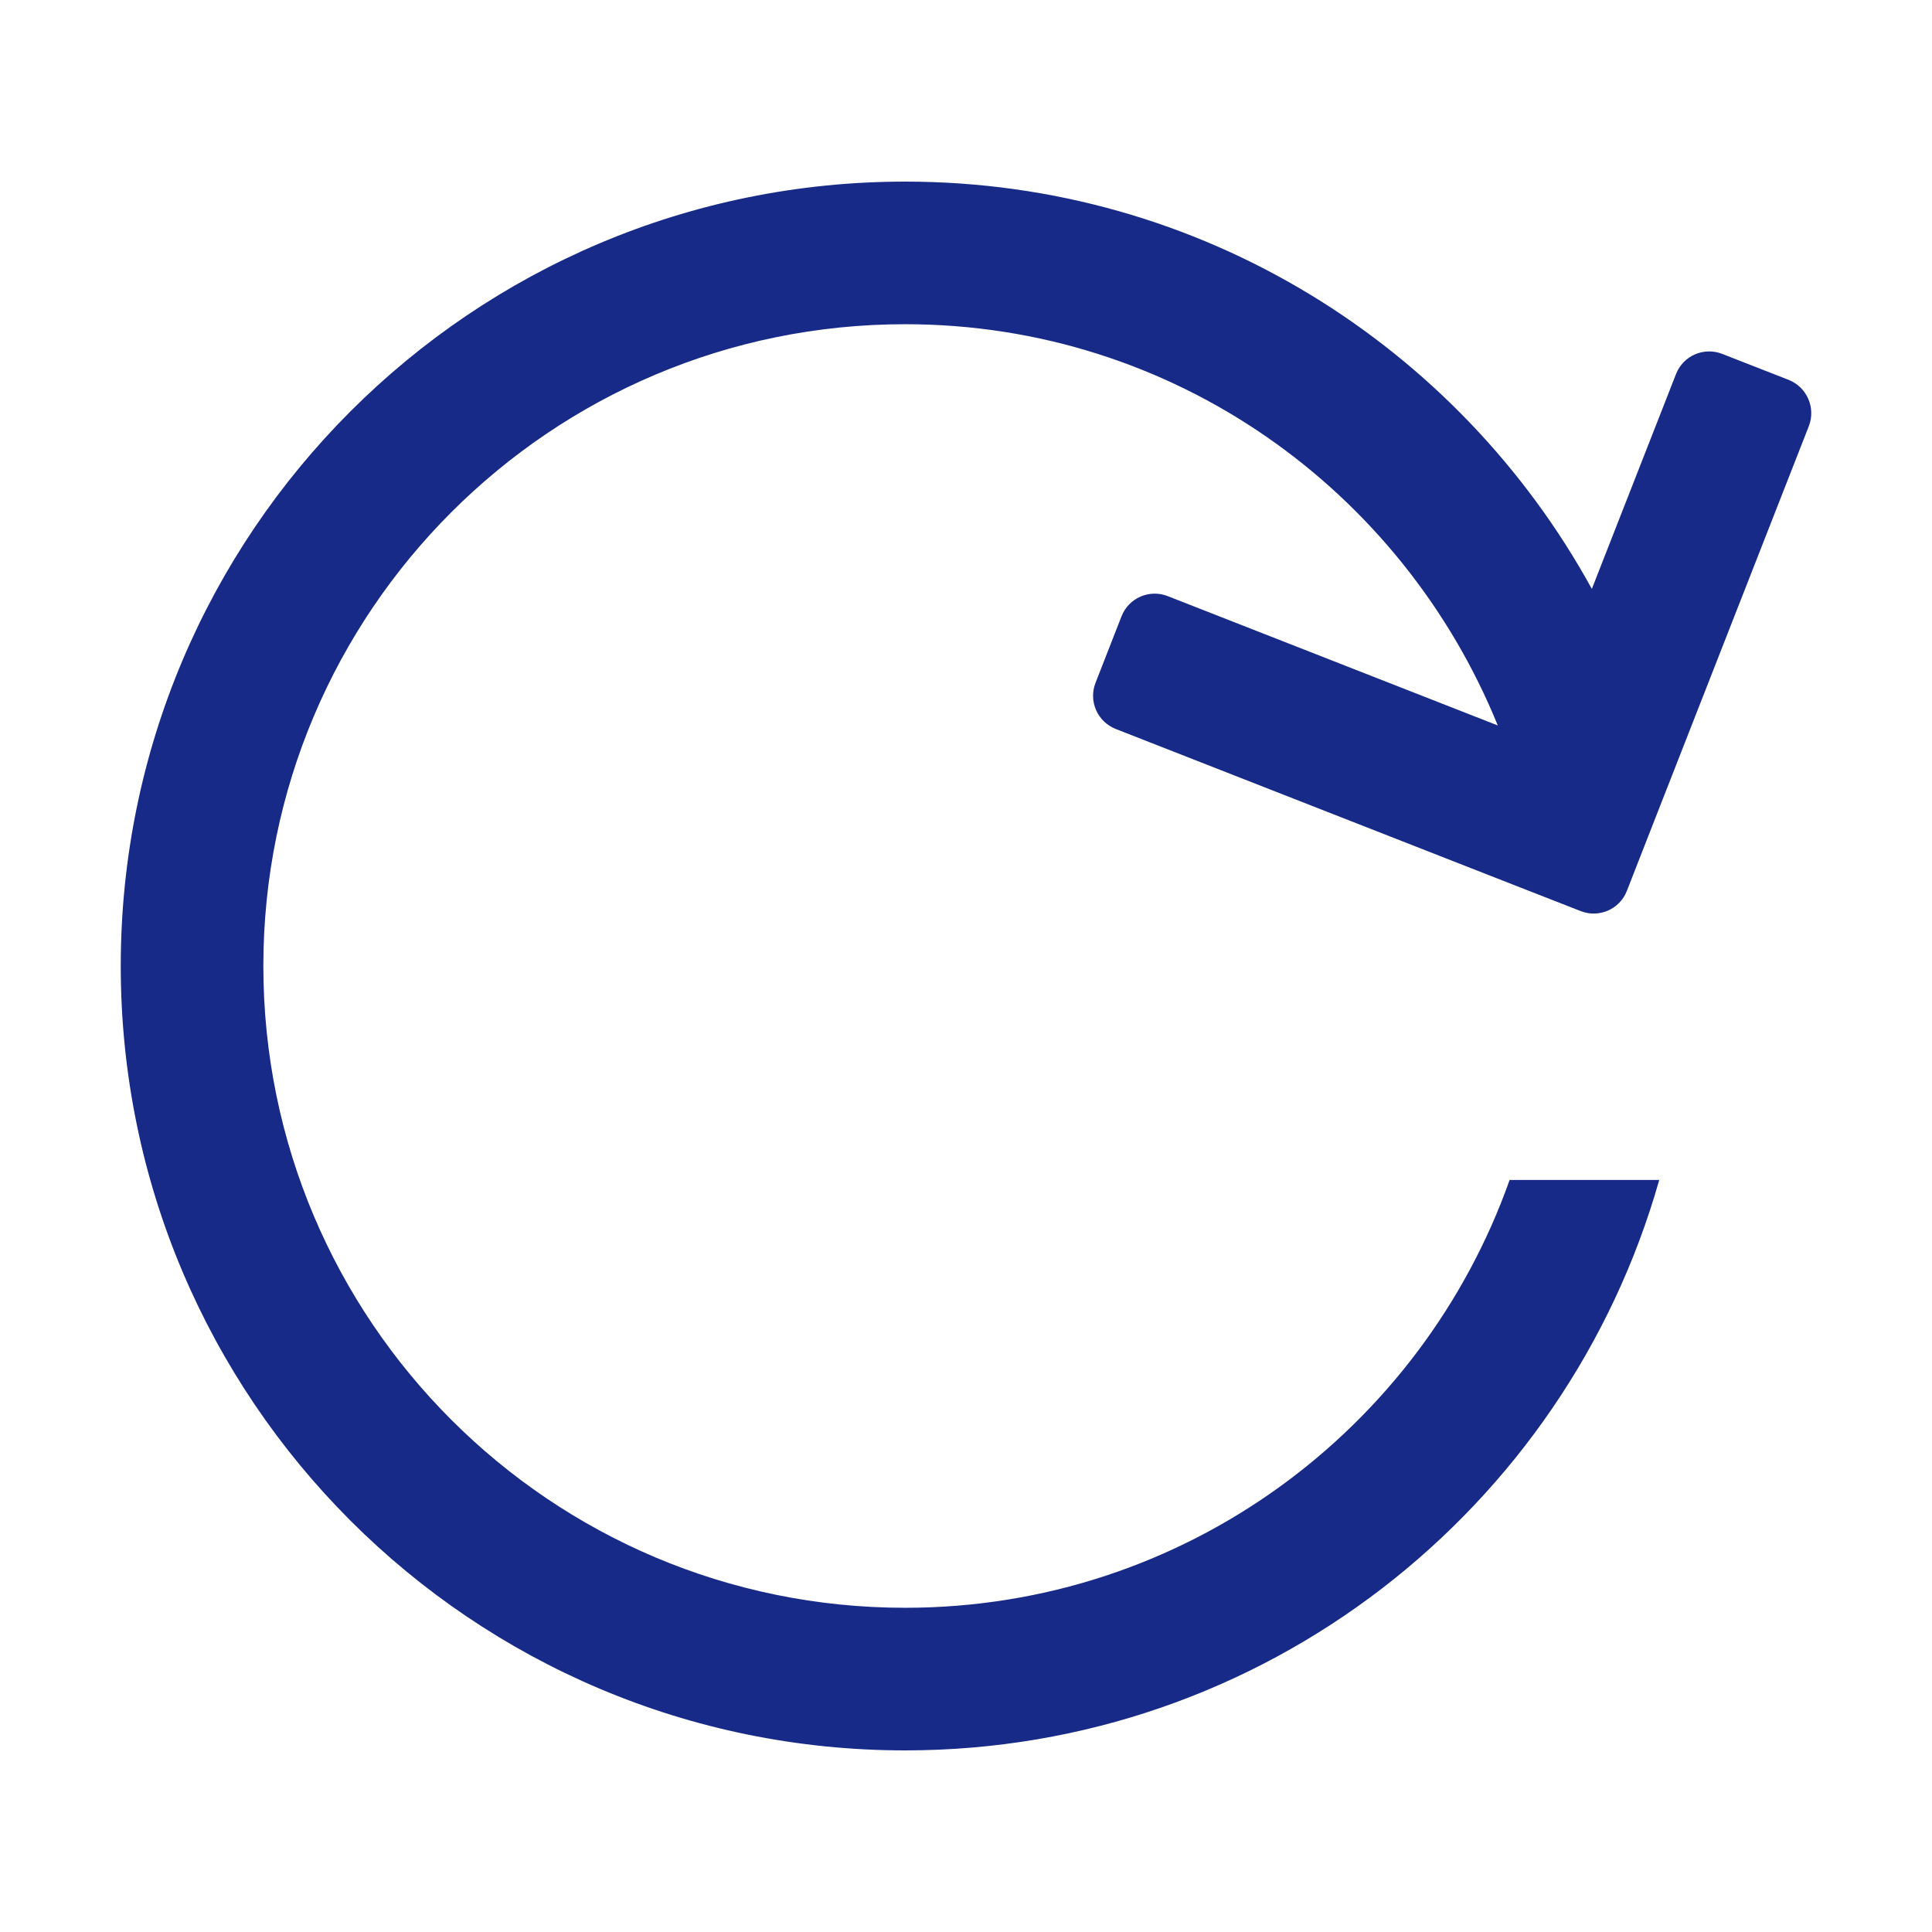 <?xml version="1.0" standalone="no"?><!DOCTYPE svg PUBLIC "-//W3C//DTD SVG 1.1//EN" "http://www.w3.org/Graphics/SVG/1.1/DTD/svg11.dtd"><svg t="1688027240203" class="icon" viewBox="0 0 1024 1024" version="1.1" xmlns="http://www.w3.org/2000/svg" p-id="30593" xmlns:xlink="http://www.w3.org/1999/xlink" width="50" height="50"><path d="M958.72 225.856l-82.688 211.136-13.76 35.2c-3.776 9.728-14.784 14.528-24.512 10.688l-35.2-13.76L591.36 386.368C581.632 382.528 576.832 371.584 580.672 361.856l13.76-35.2c3.776-9.728 14.784-14.528 24.512-10.688l174.912 68.544c-50.56-124.416-171.584-212.672-314.112-212.672-187.84 0-340.16 152.32-340.16 340.16s152.256 340.16 340.16 340.16c148.032 0 273.6-94.72 320.384-226.752l79.296 0c-49.408 174.4-209.408 302.336-399.68 302.336C250.112 927.744 64 741.632 64 512s186.112-415.744 415.744-415.744c157.056 0 293.376 87.296 363.968 215.872l44.608-113.856c3.776-9.728 14.784-14.528 24.512-10.688l35.2 13.76C957.696 205.184 962.496 216.128 958.72 225.856z" p-id="30594" fill="#172a88"></path></svg>